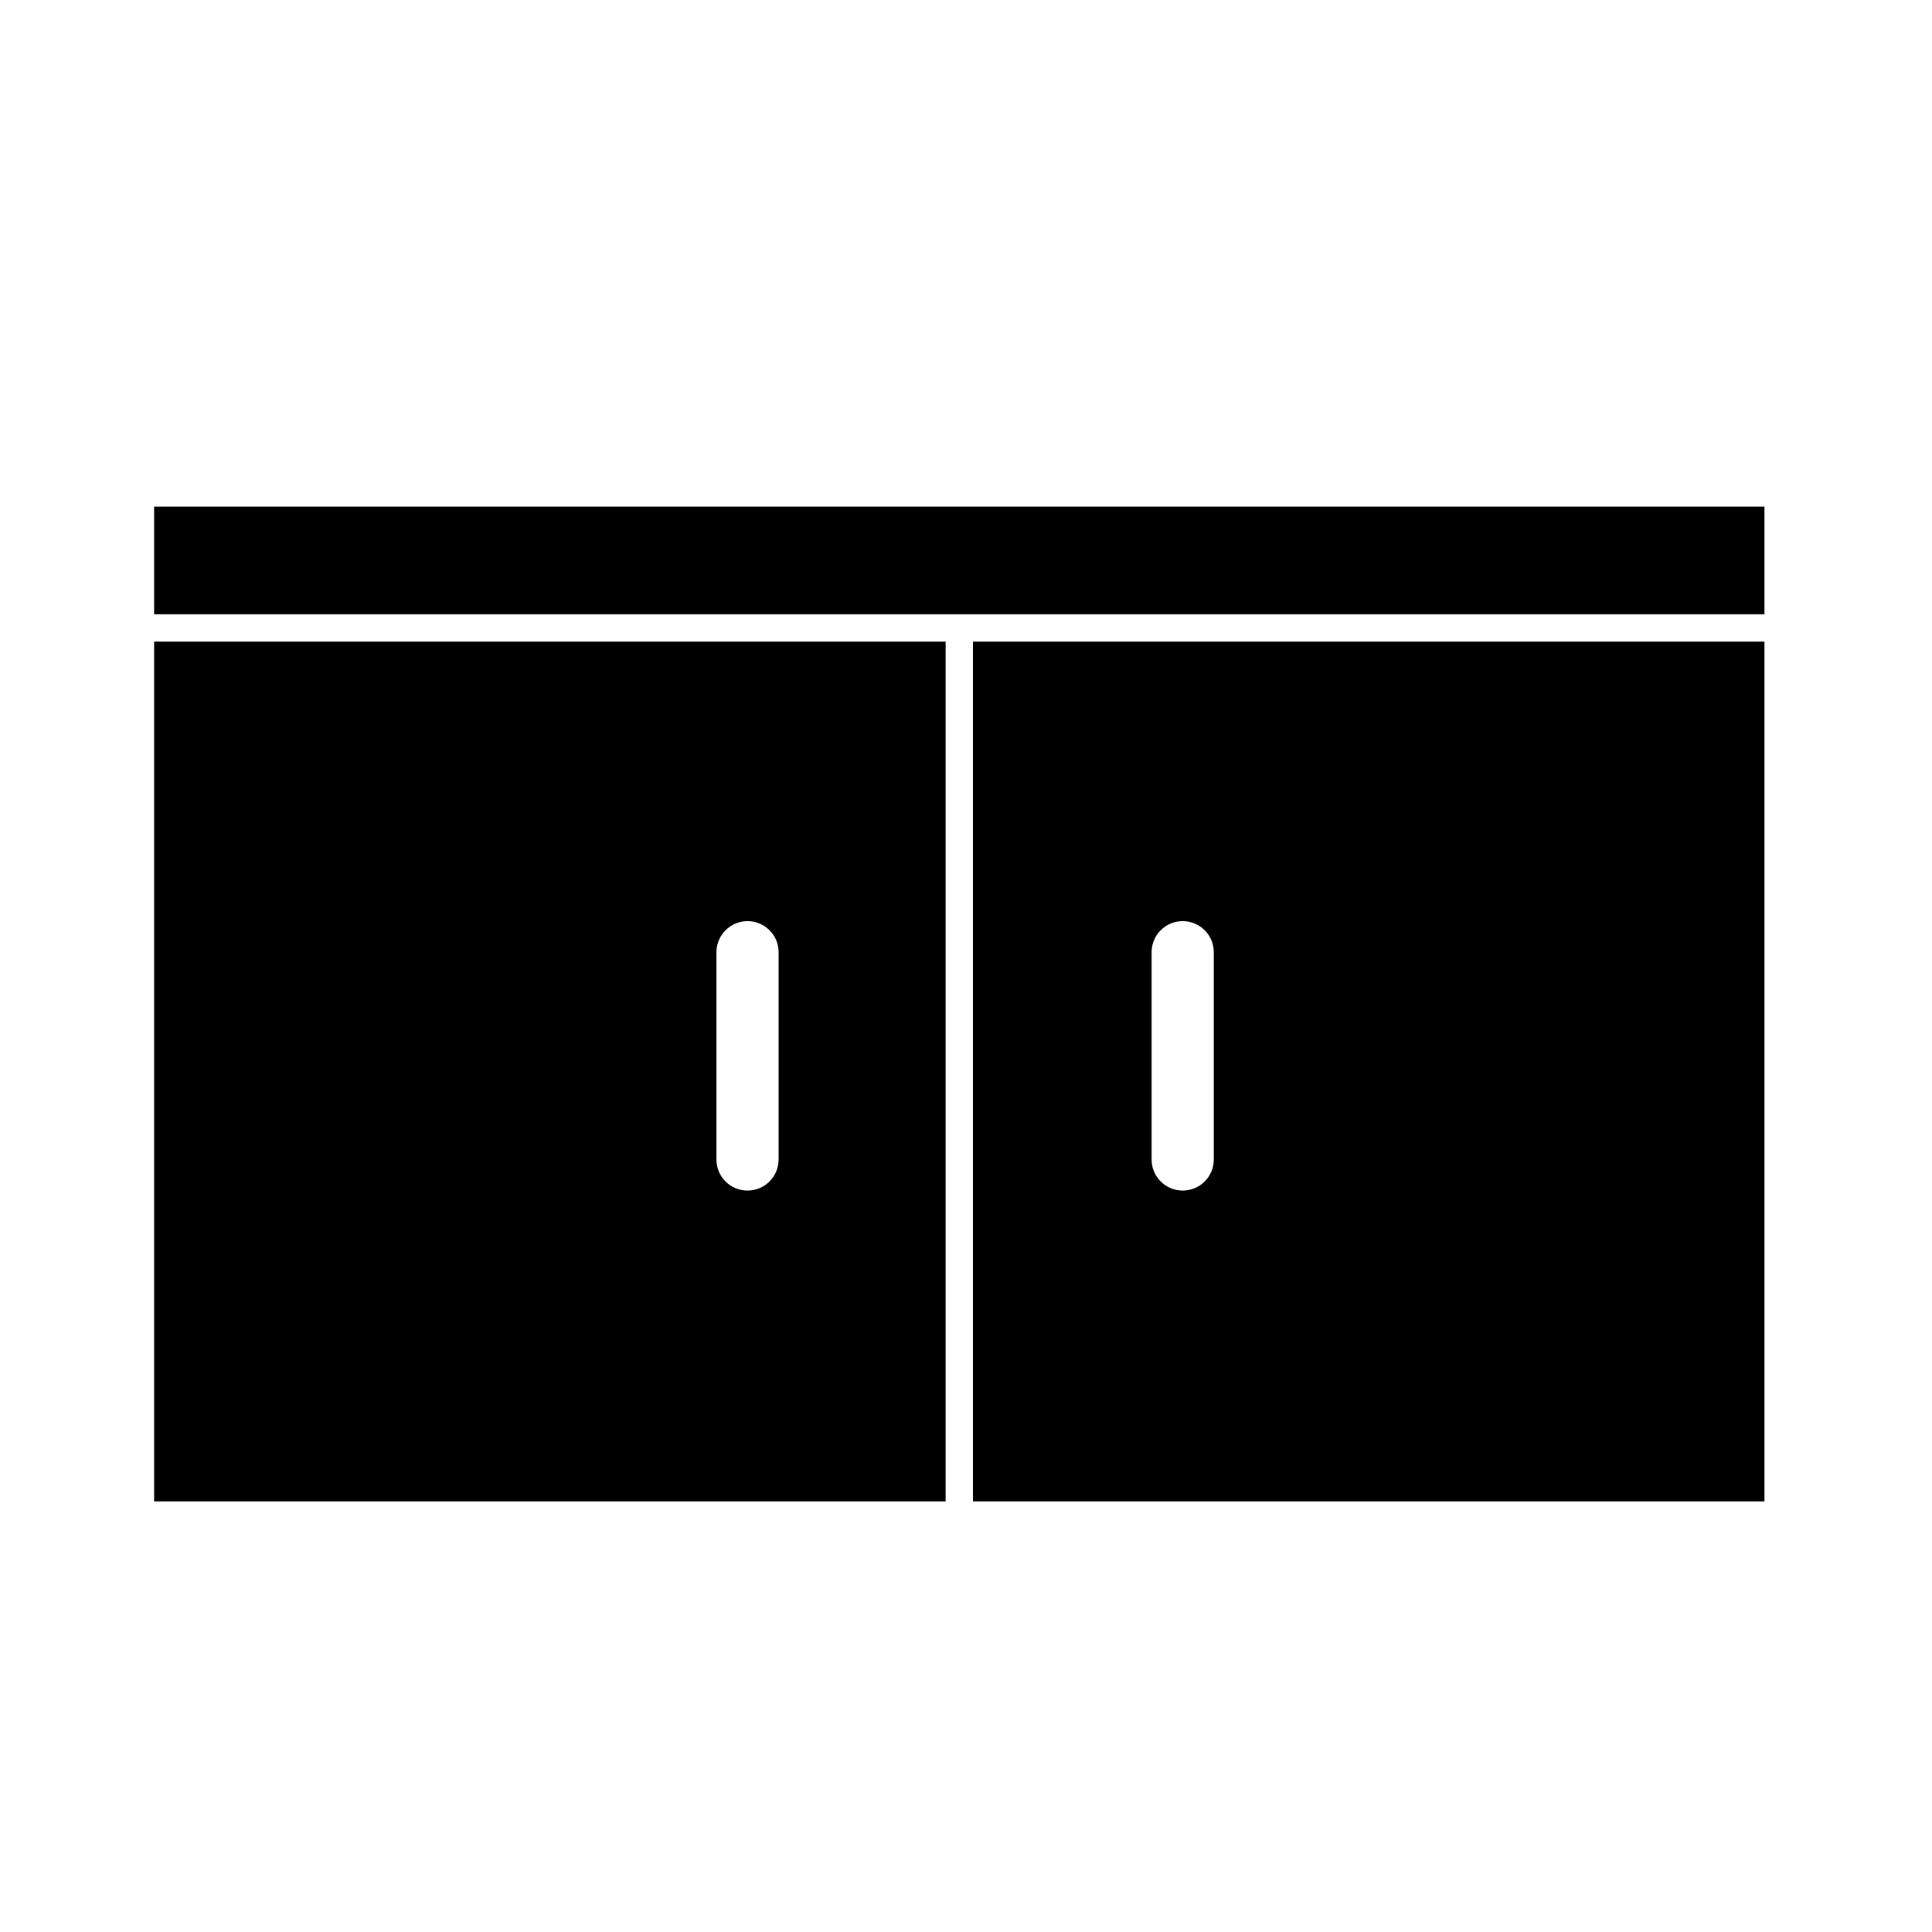 <?xml version="1.0" encoding="UTF-8"?>
<!-- Uploaded to: SVG Repo, www.svgrepo.com, Generator: SVG Repo Mixer Tools -->
<svg fill="#000000" width="800px" height="800px" version="1.1" viewBox="144 144 512 512" xmlns="http://www.w3.org/2000/svg">
 <g>
  <path d="m184.84 278.27v28.523h426.76v-28.531h-426.76z"/>
  <path d="m184.84 314.04v227.85h209.76v-227.85zm165.5 137.23c0 4.555-3.691 8.242-8.238 8.242-4.555 0-8.238-3.684-8.238-8.242l0.004-54.922c0-4.551 3.684-8.238 8.238-8.238 4.543 0 8.238 3.684 8.238 8.238z"/>
  <path d="m401.84 314.04v227.85h209.76v-227.85zm63.828 137.23c0 4.555-3.684 8.242-8.238 8.242-4.555 0-8.242-3.684-8.242-8.242v-54.922c0-4.551 3.684-8.238 8.242-8.238 4.551 0 8.238 3.684 8.238 8.238z"/>
 </g>
</svg>